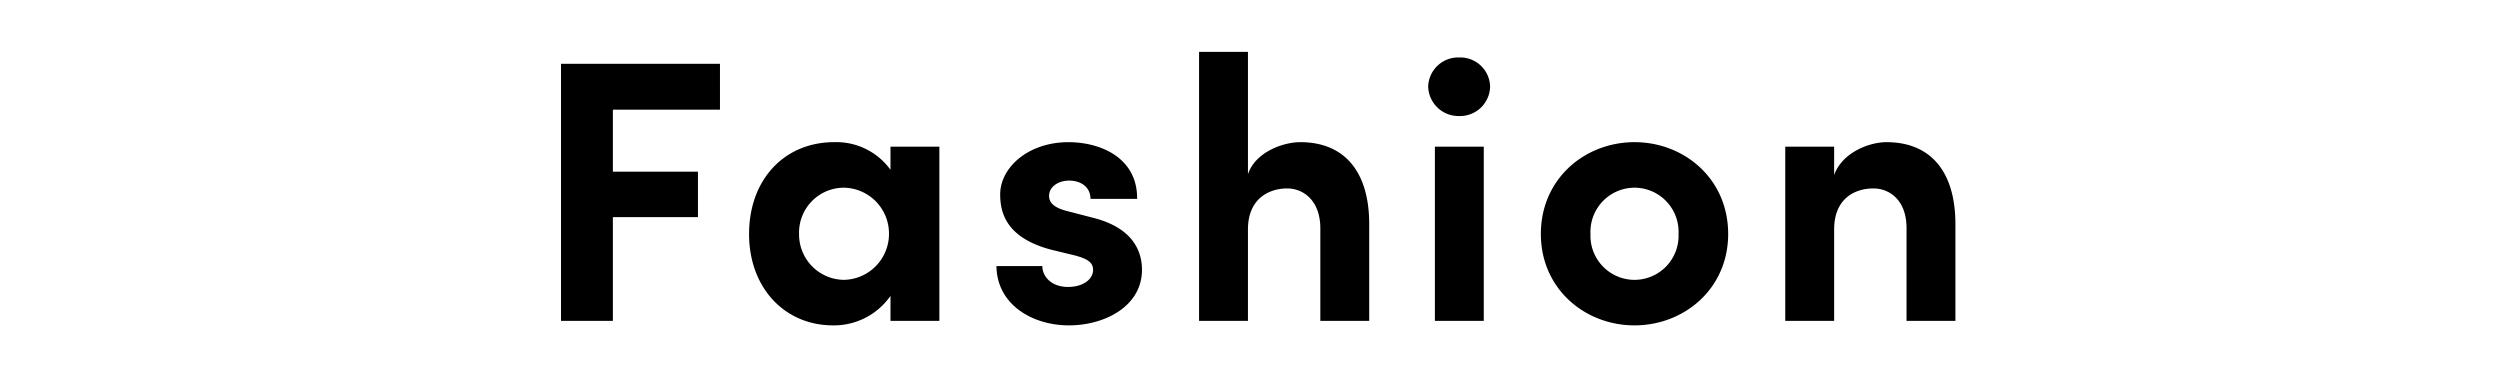 <svg xmlns="http://www.w3.org/2000/svg" xmlns:xlink="http://www.w3.org/1999/xlink" width="335" height="50" viewBox="0 0 335 50">
  <defs>
    <clipPath id="clip-path">
      <path id="パス_2447" data-name="パス 2447" d="M0,0H335V50H0Z" transform="translate(20 960)" fill="#fff"/>
    </clipPath>
  </defs>
  <g id="マスクグループ_6" data-name="マスクグループ 6" transform="translate(-20 -960)" clip-path="url(#clip-path)">
    <path id="パス_2439" data-name="パス 2439" d="M-71.525-34.45h-21.3V0h6.95V-13.9h11.4V-20h-11.4v-8.3h14.35Zm22.85,14.2a8.956,8.956,0,0,0-7.55-3.7c-6.7,0-11.4,5.05-11.4,12.3S-62.825.6-56.375.6a9.242,9.242,0,0,0,7.7-3.95V0h6.55V-23.35h-6.55ZM-54.925-5.5a6.081,6.081,0,0,1-6-6.15,6.021,6.021,0,0,1,5.95-6.2,6.146,6.146,0,0,1,6.1,6.2A6.158,6.158,0,0,1-54.925-5.5ZM-24.775.6c4.8,0,9.8-2.55,9.8-7.45,0-1.9-.7-5.4-6.3-6.9l-3.85-1c-1.3-.35-2.3-.9-2.3-2,0-1.2,1.2-2.05,2.7-2.05,1.55,0,2.85.85,2.85,2.45h6.25c.05-5.55-4.95-7.6-9.2-7.6-5.4,0-9.15,3.4-9.15,7,0,2.45.8,5.8,6.8,7.4l3.1.75c1.75.45,2.55.95,2.55,1.95,0,1.35-1.45,2.3-3.35,2.3-2.3,0-3.45-1.45-3.45-2.8h-6.15C-34.425-2.2-29.675.6-24.775.6Zm31-24.55c-2.25,0-6,1.3-7,4.3v-16.4h-6.55V0h6.55V-12.25c0-4.2,2.9-5.5,5.25-5.5,2.25,0,4.45,1.7,4.45,5.35V0h6.55V-12.8C15.525-19.8,12.325-23.95,6.225-23.95Zm21.3-3.5a4.037,4.037,0,0,0,4.15-3.95,4,4,0,0,0-4.15-3.9,4.027,4.027,0,0,0-4.15,3.9A4.068,4.068,0,0,0,27.525-27.45ZM30.825,0V-23.35h-6.55V0Zm20.2.6c6.65,0,12.55-4.9,12.55-12.25,0-7.4-5.9-12.3-12.55-12.3s-12.55,4.9-12.55,12.3C38.475-4.3,44.375.6,51.025.6Zm0-6.1a5.909,5.909,0,0,1-5.9-6.15,5.922,5.922,0,0,1,5.9-6.2,5.922,5.922,0,0,1,5.9,6.2A5.909,5.909,0,0,1,51.025-5.5Zm33.75-18.45c-2.25,0-5.9,1.35-7,4.4v-3.8h-6.55V0h6.55V-12.25c0-4.25,2.9-5.5,5.25-5.5,2.25,0,4.45,1.65,4.45,5.3V0h6.55V-12.8C94.075-19.8,90.875-23.95,84.775-23.95Z" transform="translate(188 1003)"/>
  </g>
</svg>
